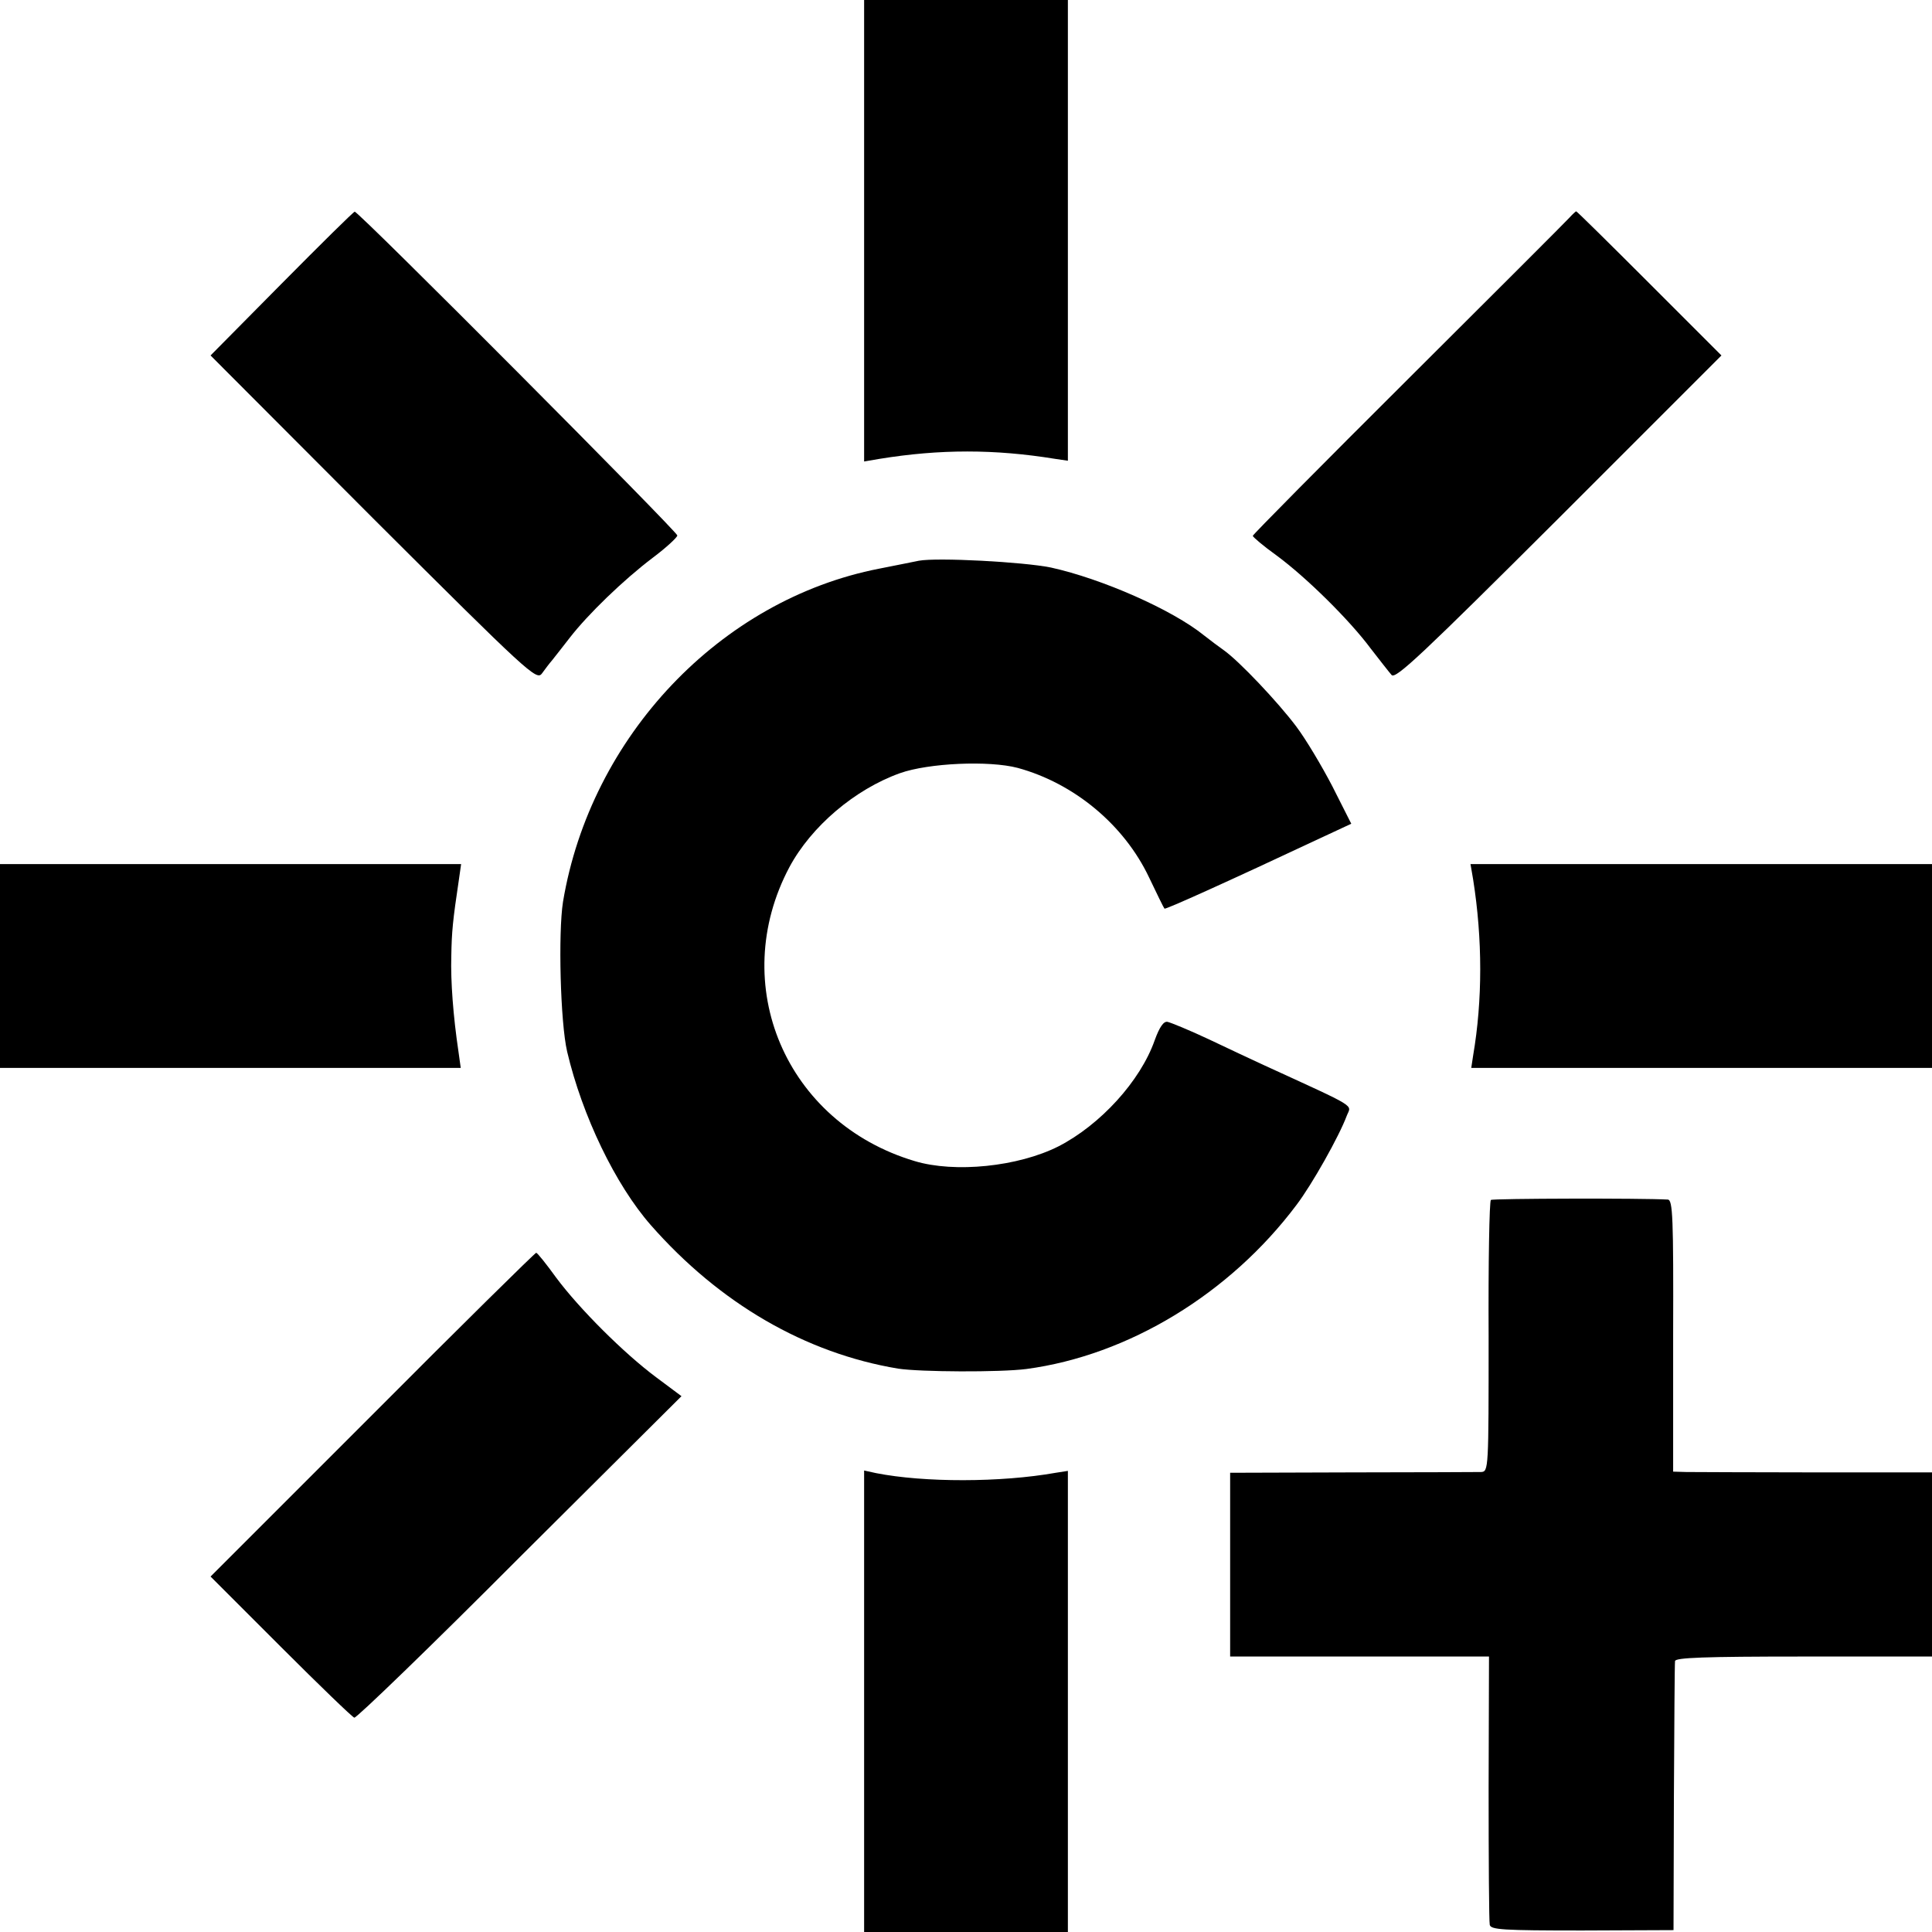<?xml version="1.0" standalone="no"?>
<!DOCTYPE svg PUBLIC "-//W3C//DTD SVG 20010904//EN"
 "http://www.w3.org/TR/2001/REC-SVG-20010904/DTD/svg10.dtd">
<svg version="1.0" xmlns="http://www.w3.org/2000/svg"
 width="512pt" height="512pt" viewBox="0 0 512 512"
 preserveAspectRatio="xMidYMid meet">
<g transform="translate(0,512) scale(0.1,-0.1)"
fill="#000000" stroke="none">
<path d="M2290 4509 l0 -612 41 7 c160 26 305 26 465 0 l34 -5 0 610 0 611
-270 0 -270 0 0 -611z"/>
<path d="M746 4368 l-188 -190 431 -432 c411 -410 433 -430 447 -411 8 11 20
27 27 35 6 8 28 35 47 60 48 62 142 153 220 212 36 27 65 54 65 59 0 10 -846
860 -855 858 -3 0 -90 -86 -194 -191z"/>
<path d="M4159 4543 c-9 -10 -201 -202 -428 -428 -226 -225 -411 -412 -411
-415 0 -3 28 -27 63 -52 80 -59 194 -172 249 -246 24 -31 49 -63 56 -71 11
-11 82 56 444 417 l430 430 -191 191 c-105 105 -192 191 -194 191 -1 0 -10 -8
-18 -17z"/>
<path d="M2435 3634 c-11 -2 -58 -12 -105 -21 -421 -82 -765 -445 -838 -883
-13 -83 -7 -320 11 -397 40 -170 128 -353 222 -460 182 -207 409 -339 655
-380 59 -9 270 -10 340 -1 270 36 539 199 716 435 41 54 113 182 133 236 12
31 34 18 -219 134 -30 14 -97 45 -147 69 -51 24 -100 44 -109 46 -10 2 -21
-13 -34 -49 -38 -108 -144 -224 -255 -281 -107 -54 -275 -71 -381 -39 -342
102 -497 468 -332 779 58 108 173 206 293 249 76 27 236 34 312 14 150 -41
282 -151 348 -290 21 -44 39 -81 41 -83 2 -3 162 69 422 191 l73 34 -50 99
c-28 54 -71 126 -96 159 -48 64 -151 173 -192 202 -14 10 -37 27 -52 39 -84
68 -270 150 -406 180 -74 15 -301 27 -350 18z"/>
<path d="M0 2560 l0 -270 611 0 610 0 -6 43 c-14 94 -21 187 -19 253 1 65 4
95 20 202 l6 42 -611 0 -611 0 0 -270z"/>
<path d="M3904 2789 c25 -158 25 -320 0 -466 l-5 -33 610 0 611 0 0 270 0 270
-611 0 -612 0 7 -41z"/>
<path d="M3951 1940 c-4 -3 -7 -166 -6 -362 0 -352 0 -358 -20 -359 -11 0
-165 -1 -342 -1 l-323 -1 0 -244 0 -243 343 0 343 0 -1 -348 c0 -191 1 -354 3
-363 3 -13 34 -15 245 -15 l242 1 1 350 c1 193 2 356 3 363 1 9 76 12 341 12
l340 0 0 244 0 244 -307 0 c-170 0 -324 1 -344 1 l-35 1 0 360 c1 313 -1 360
-14 361 -69 4 -463 3 -469 -1z"/>
<path d="M987 1371 l-429 -429 186 -186 c102 -102 190 -187 195 -188 5 -2 203
189 438 425 l429 427 -67 50 c-86 64 -204 182 -265 264 -26 36 -50 66 -53 66
-3 0 -199 -193 -434 -429z"/>
<path d="M2290 611 l0 -611 270 0 270 0 0 611 0 611 -32 -5 c-146 -26 -349
-26 -476 -1 l-32 7 0 -612z"/>
</g>
</svg>
